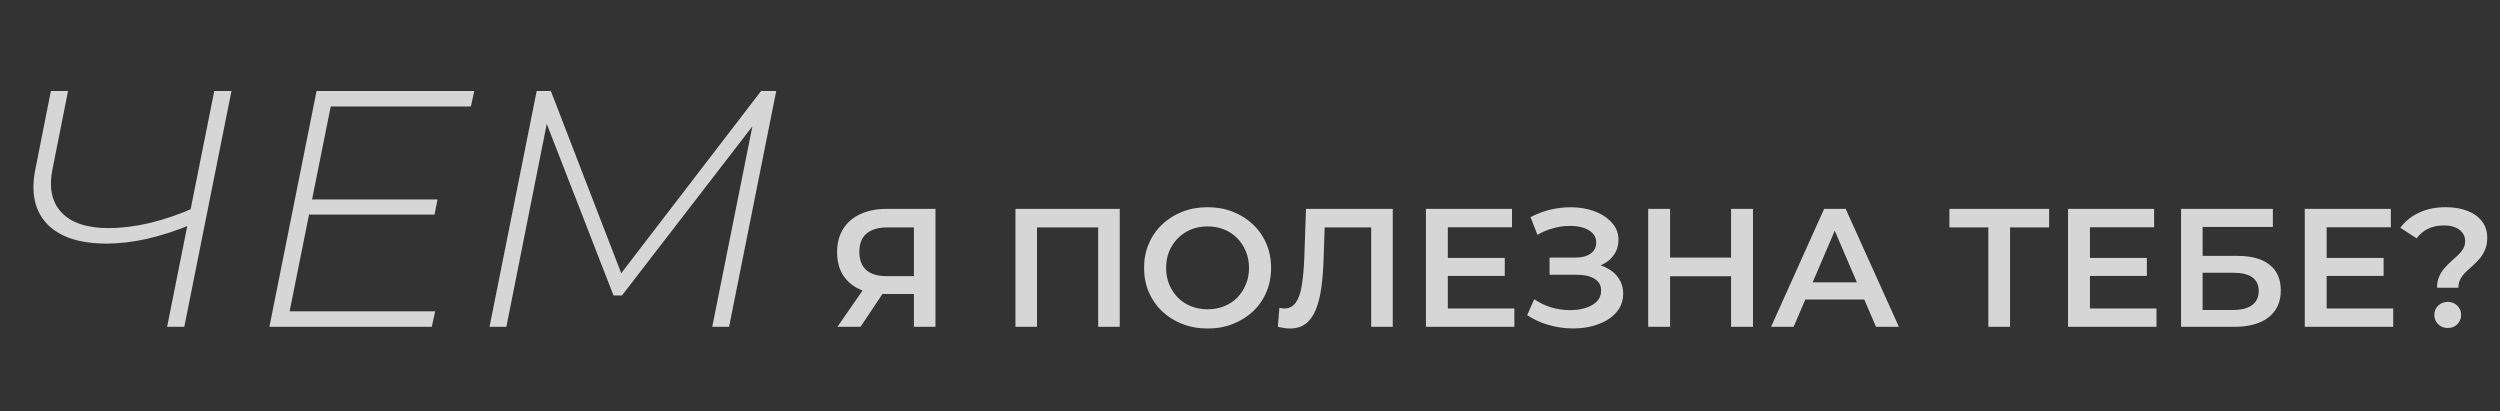 <?xml version="1.0" encoding="UTF-8"?> <svg xmlns="http://www.w3.org/2000/svg" width="742" height="122" viewBox="0 0 742 122" fill="none"><rect x="0" y="0" width="742" height="122" fill="#333333" stroke="none"/><path opacity="0.8" d="M271.25 97V85.8L272.85 87.25H262.6C259.667 87.25 257.133 86.767 255 85.8C252.9 84.8 251.283 83.383 250.15 81.55C249.017 79.683 248.45 77.45 248.45 74.85C248.45 72.15 249.05 69.85 250.25 67.95C251.45 66.017 253.15 64.55 255.35 63.55C257.55 62.517 260.133 62 263.1 62H277.65V97H271.25ZM248.55 97L257.2 84.5H263.75L255.4 97H248.55ZM271.25 83.7V65.7L272.85 67.5H263.3C260.633 67.5 258.583 68.117 257.15 69.35C255.75 70.55 255.05 72.35 255.05 74.75C255.05 77.05 255.717 78.833 257.05 80.1C258.417 81.333 260.417 81.95 263.05 81.95H272.85L271.25 83.7ZM301.389 97V62H332.339V97H325.939V65.9L327.439 67.5H306.289L307.789 65.9V97H301.389ZM358.459 97.5C355.725 97.5 353.209 97.05 350.909 96.15C348.609 95.25 346.609 94 344.909 92.4C343.209 90.767 341.892 88.867 340.959 86.7C340.025 84.5 339.559 82.1 339.559 79.5C339.559 76.9 340.025 74.517 340.959 72.35C341.892 70.15 343.209 68.25 344.909 66.65C346.609 65.017 348.609 63.75 350.909 62.85C353.209 61.95 355.709 61.5 358.409 61.5C361.142 61.5 363.642 61.95 365.909 62.85C368.209 63.75 370.209 65.017 371.909 66.65C373.609 68.25 374.925 70.15 375.859 72.35C376.792 74.517 377.259 76.9 377.259 79.5C377.259 82.1 376.792 84.5 375.859 86.7C374.925 88.9 373.609 90.8 371.909 92.4C370.209 94 368.209 95.25 365.909 96.15C363.642 97.05 361.159 97.5 358.459 97.5ZM358.409 91.8C360.175 91.8 361.809 91.5 363.309 90.9C364.809 90.3 366.109 89.45 367.209 88.35C368.309 87.217 369.159 85.917 369.759 84.45C370.392 82.95 370.709 81.3 370.709 79.5C370.709 77.7 370.392 76.067 369.759 74.6C369.159 73.1 368.309 71.8 367.209 70.7C366.109 69.567 364.809 68.7 363.309 68.1C361.809 67.5 360.175 67.2 358.409 67.2C356.642 67.2 355.009 67.5 353.509 68.1C352.042 68.7 350.742 69.567 349.609 70.7C348.509 71.8 347.642 73.1 347.009 74.6C346.409 76.067 346.109 77.7 346.109 79.5C346.109 81.267 346.409 82.9 347.009 84.4C347.642 85.9 348.509 87.217 349.609 88.35C350.709 89.45 352.009 90.3 353.509 90.9C355.009 91.5 356.642 91.8 358.409 91.8ZM382.818 97.5C382.252 97.5 381.685 97.45 381.118 97.35C380.552 97.25 379.935 97.133 379.268 97L379.718 91.35C380.185 91.483 380.685 91.55 381.218 91.55C382.618 91.55 383.735 90.983 384.568 89.85C385.402 88.683 386.002 86.983 386.368 84.75C386.735 82.517 386.985 79.767 387.118 76.5L387.618 62H413.368V97H406.968V65.9L408.468 67.5H391.818L393.218 65.85L392.868 76.25C392.768 79.717 392.535 82.767 392.168 85.4C391.802 88.033 391.235 90.25 390.468 92.05C389.735 93.817 388.752 95.167 387.518 96.1C386.285 97.033 384.718 97.5 382.818 97.5ZM429.214 76.55H446.614V81.9H429.214V76.55ZM429.714 91.55H449.464V97H423.214V62H448.764V67.45H429.714V91.55ZM453.261 93.55L455.361 88.8C456.861 89.833 458.494 90.633 460.261 91.2C462.061 91.733 463.844 92.017 465.611 92.05C467.377 92.083 468.977 91.883 470.411 91.45C471.877 91.017 473.044 90.367 473.911 89.5C474.777 88.633 475.211 87.55 475.211 86.25C475.211 84.683 474.561 83.517 473.261 82.75C471.994 81.95 470.261 81.55 468.061 81.55H459.911V76.45H467.561C469.527 76.45 471.044 76.05 472.111 75.25C473.211 74.45 473.761 73.367 473.761 72C473.761 70.867 473.394 69.933 472.661 69.2C471.961 68.467 470.994 67.917 469.761 67.55C468.561 67.183 467.194 67.017 465.661 67.05C464.161 67.05 462.594 67.283 460.961 67.75C459.327 68.183 457.777 68.833 456.311 69.7L454.261 64.45C456.461 63.283 458.761 62.467 461.161 62C463.594 61.533 465.944 61.4 468.211 61.6C470.477 61.8 472.511 62.317 474.311 63.15C476.144 63.983 477.611 65.083 478.711 66.45C479.811 67.783 480.361 69.367 480.361 71.2C480.361 72.867 479.911 74.35 479.011 75.65C478.144 76.917 476.944 77.9 475.411 78.6C473.877 79.3 472.094 79.65 470.061 79.65L470.311 78.05C472.611 78.05 474.611 78.45 476.311 79.25C478.044 80.017 479.377 81.083 480.311 82.45C481.277 83.817 481.761 85.4 481.761 87.2C481.761 88.9 481.327 90.417 480.461 91.75C479.594 93.05 478.411 94.15 476.911 95.05C475.411 95.917 473.694 96.567 471.761 97C469.827 97.4 467.794 97.55 465.661 97.45C463.527 97.35 461.394 96.983 459.261 96.35C457.161 95.717 455.161 94.783 453.261 93.55ZM513.781 62H520.281V97H513.781V62ZM495.681 97H489.181V62H495.681V97ZM514.281 82H495.131V76.45H514.281V82ZM525.649 97L541.399 62H547.799L563.599 97H556.799L543.249 65.45H545.849L532.349 97H525.649ZM532.899 88.9L534.649 83.8H553.549L555.299 88.9H532.899ZM590.135 97V65.9L591.685 67.5H578.585V62H608.185V67.5H595.085L596.585 65.9V97H590.135ZM619.791 76.55H637.191V81.9H619.791V76.55ZM620.291 91.55H640.041V97H613.791V62H639.341V67.45H620.291V91.55ZM647.337 97V62H674.587V67.35H653.737V75.95H664.087C668.287 75.95 671.47 76.833 673.637 78.6C675.837 80.333 676.937 82.867 676.937 86.2C676.937 89.633 675.72 92.3 673.287 94.2C670.887 96.067 667.487 97 663.087 97H647.337ZM653.737 92H662.737C665.237 92 667.137 91.517 668.437 90.55C669.737 89.583 670.387 88.183 670.387 86.35C670.387 82.75 667.837 80.95 662.737 80.95H653.737V92ZM690.054 76.55H707.454V81.9H690.054V76.55ZM690.554 91.55H710.304V97H684.054V62H709.604V67.45H690.554V91.55ZM723.311 85.4C723.311 84.167 723.511 83.083 723.911 82.15C724.311 81.217 724.828 80.383 725.461 79.65C726.094 78.917 726.761 78.233 727.461 77.6C728.194 76.967 728.878 76.35 729.511 75.75C730.144 75.15 730.661 74.517 731.061 73.85C731.461 73.183 731.661 72.433 731.661 71.6C731.661 70.2 731.094 69.067 729.961 68.2C728.828 67.333 727.311 66.9 725.411 66.9C723.578 66.9 721.978 67.233 720.611 67.9C719.278 68.567 718.161 69.517 717.261 70.75L712.411 67.6C713.811 65.7 715.644 64.217 717.911 63.15C720.178 62.05 722.861 61.5 725.961 61.5C728.394 61.5 730.528 61.867 732.361 62.6C734.194 63.3 735.628 64.333 736.661 65.7C737.694 67.033 738.211 68.667 738.211 70.6C738.211 71.933 737.994 73.1 737.561 74.1C737.161 75.1 736.628 75.983 735.961 76.75C735.328 77.483 734.644 78.183 733.911 78.85C733.178 79.483 732.478 80.117 731.811 80.75C731.178 81.383 730.661 82.067 730.261 82.8C729.861 83.533 729.661 84.4 729.661 85.4H723.311ZM726.511 97.35C725.344 97.35 724.378 96.967 723.611 96.2C722.878 95.433 722.511 94.517 722.511 93.45C722.511 92.383 722.878 91.483 723.611 90.75C724.378 89.983 725.344 89.6 726.511 89.6C727.678 89.6 728.628 89.983 729.361 90.75C730.094 91.483 730.461 92.383 730.461 93.45C730.461 94.517 730.094 95.433 729.361 96.2C728.628 96.967 727.678 97.35 726.511 97.35Z" fill="white"></path><path opacity="0.8" d="M57.1 66.5C52.433 68.433 47.933 69.9 43.6 70.9C39.333 71.833 35.367 72.3 31.7 72.3C23.633 72.3 17.733 70.367 14 66.5C10.267 62.567 9.1 57.133 10.5 50.2L15.1 27H20.2L15.6 50.1C14.467 55.7 15.367 60.033 18.3 63.1C21.233 66.167 25.867 67.7 32.2 67.7C36 67.7 40.067 67.2 44.4 66.2C48.8 65.133 53.267 63.6 57.8 61.6L57.1 66.5ZM49.6 97L63.6 27H68.7L54.7 97H49.6ZM91.959 59.2H129.859L128.959 63.7H91.059L91.959 59.2ZM85.959 92.4H129.159L128.159 97H79.959L93.959 27H140.759L139.759 31.6H98.159L85.959 92.4ZM145.291 97L159.291 27H163.491L185.191 83.2L182.991 82.9L225.891 27H230.391L216.391 97H211.391L223.891 34.6L225.391 34.8L184.591 87.7H182.091L161.391 34.5L162.691 34.7L150.291 97H145.291Z" fill="white"></path></svg> 